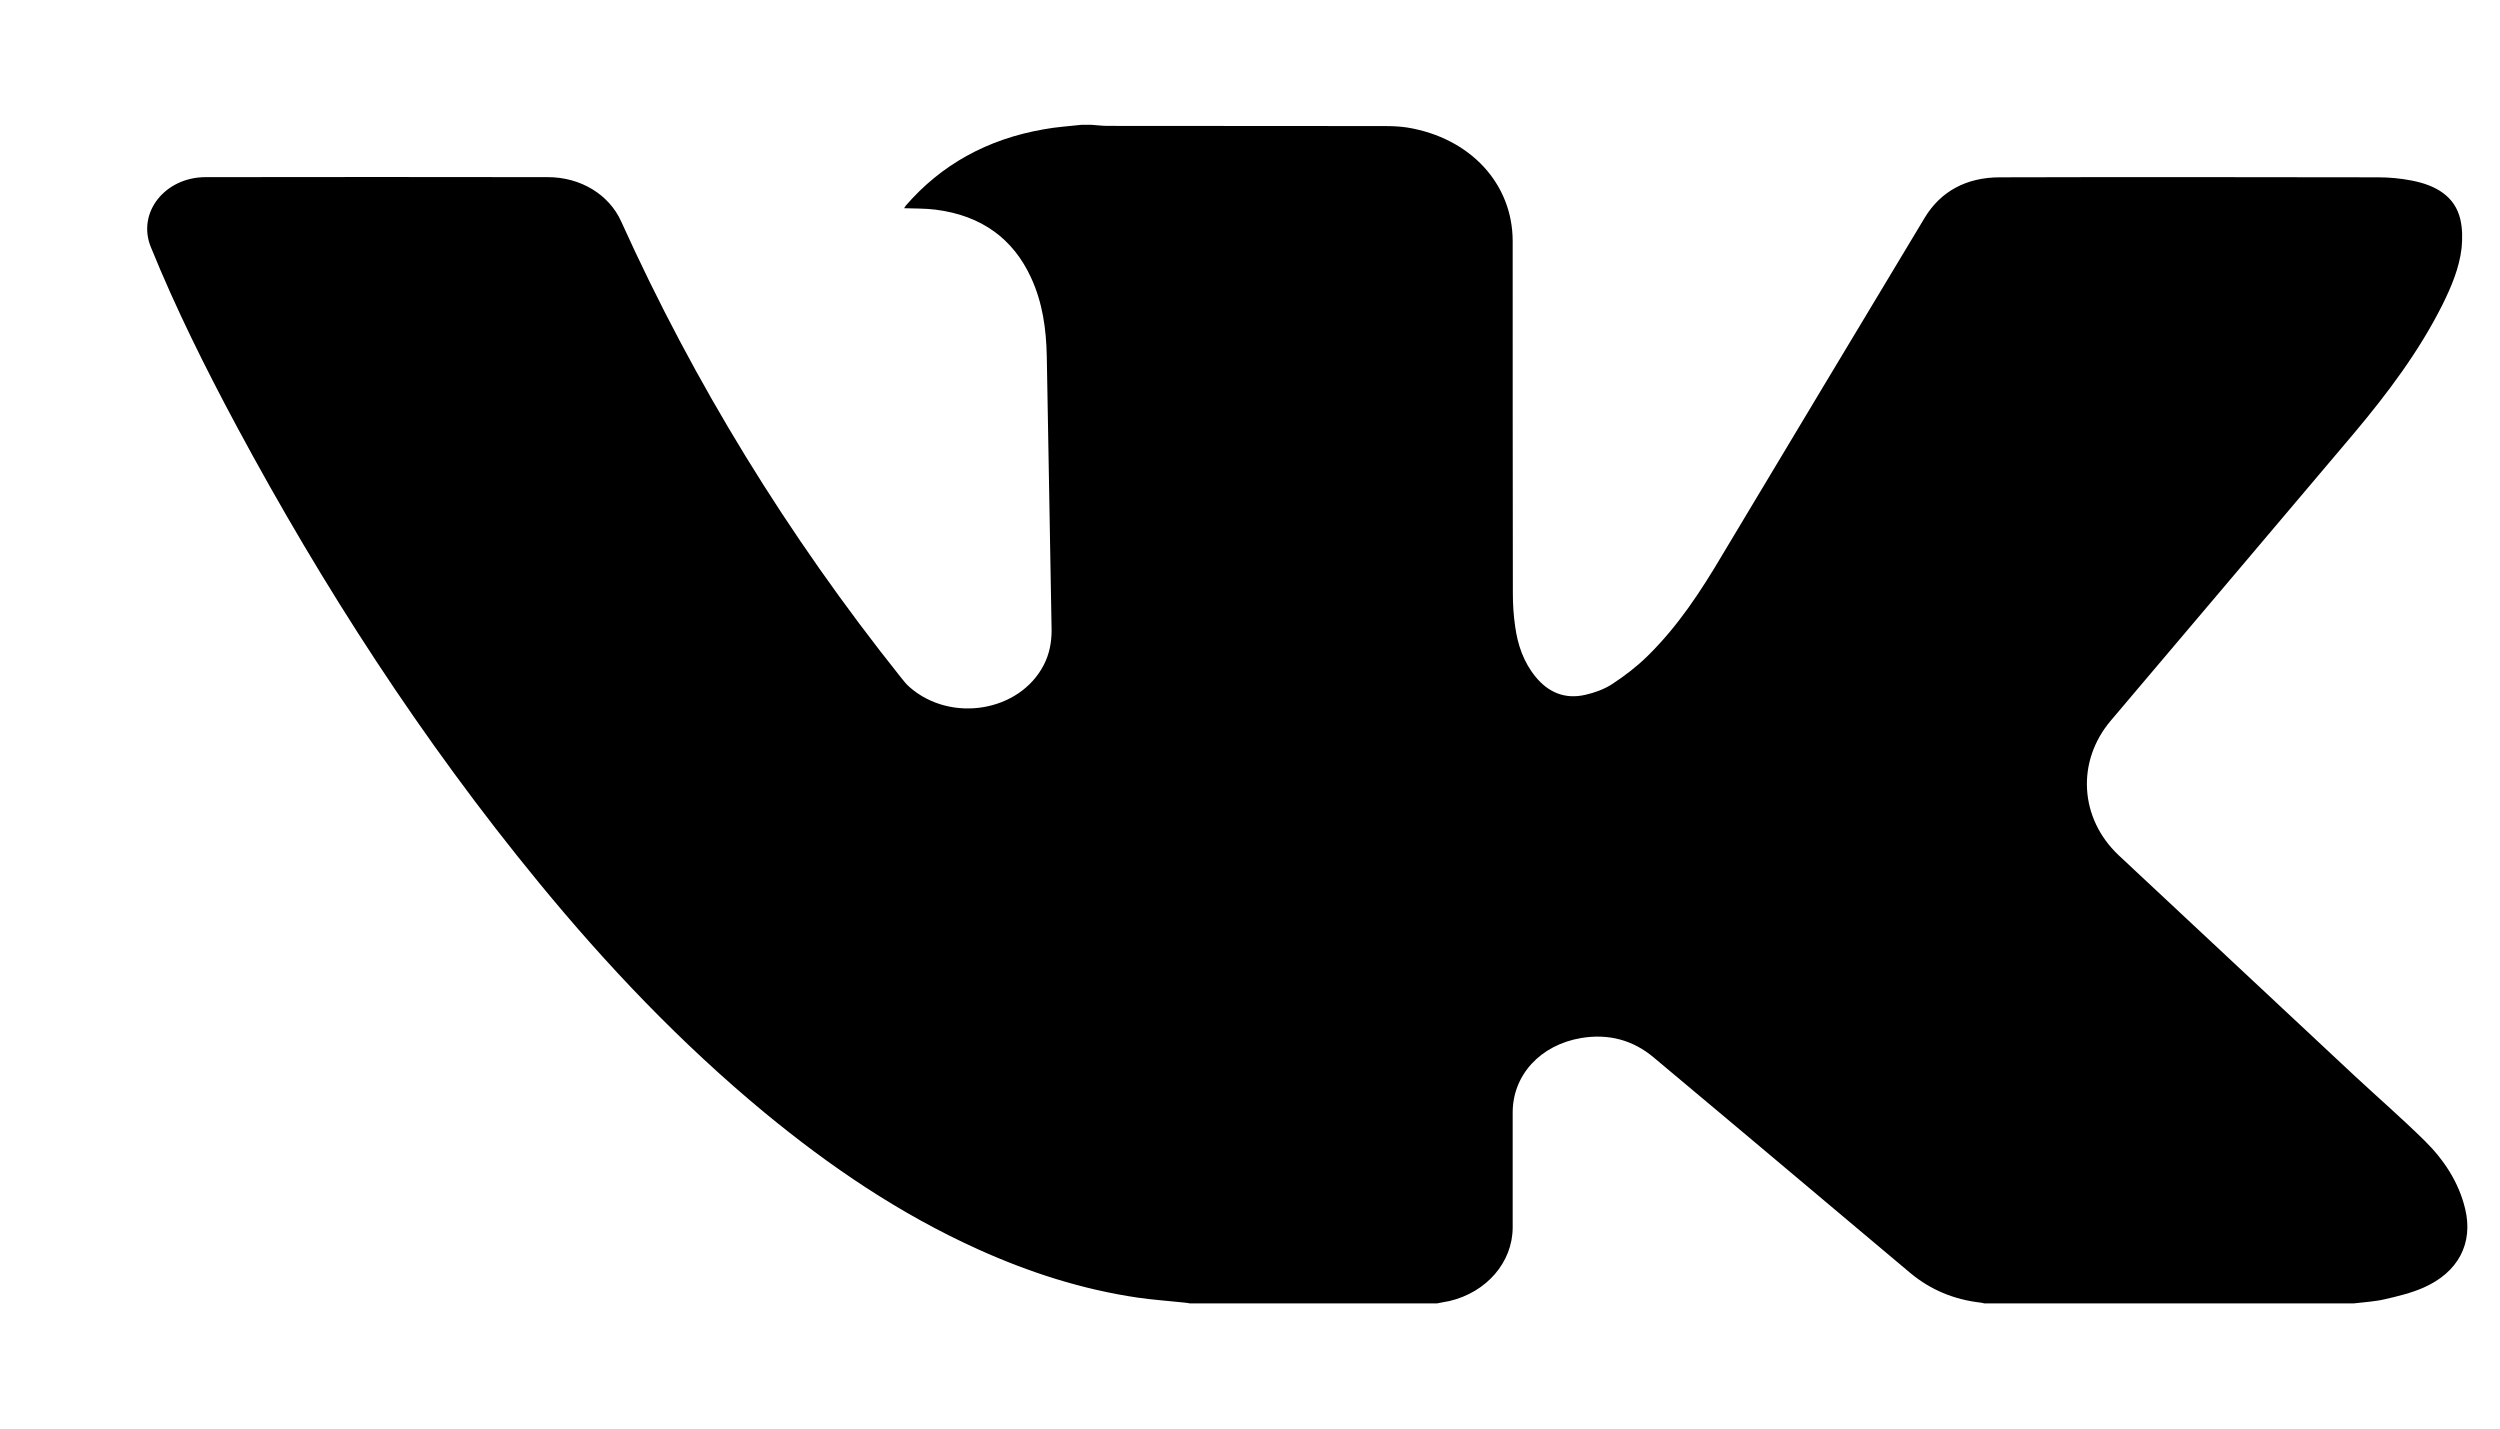 <?xml version="1.0" encoding="UTF-8"?> <svg xmlns="http://www.w3.org/2000/svg" width="14" height="8" viewBox="0 0 14 8" fill="currentColor" class="SocialButtons_imgVk__e_a6a"><path d="M8.048 7.299C7.587 7.299 7.126 7.299 6.664 7.299C6.652 7.297 6.639 7.295 6.627 7.294C6.543 7.285 6.457 7.279 6.373 7.267C6.059 7.221 5.763 7.125 5.479 6.997C5.036 6.797 4.646 6.531 4.282 6.231C3.811 5.841 3.397 5.405 3.018 4.943C2.361 4.143 1.809 3.286 1.328 2.392C1.151 2.062 0.984 1.727 0.844 1.382C0.767 1.19 0.924 0.992 1.152 0.992C1.791 0.991 2.429 0.991 3.068 0.992C3.251 0.992 3.411 1.089 3.479 1.241C3.888 2.146 4.409 2.996 5.043 3.791C5.059 3.811 5.075 3.832 5.095 3.849C5.326 4.05 5.71 3.986 5.845 3.724C5.877 3.662 5.889 3.597 5.889 3.529C5.88 3.018 5.871 2.507 5.862 1.996C5.859 1.844 5.839 1.695 5.773 1.553C5.674 1.339 5.499 1.207 5.239 1.174C5.182 1.167 5.123 1.168 5.063 1.166C5.066 1.161 5.069 1.156 5.072 1.152C5.27 0.923 5.528 0.779 5.846 0.724C5.915 0.711 5.986 0.707 6.056 0.699C6.075 0.699 6.094 0.699 6.113 0.699C6.143 0.701 6.173 0.705 6.202 0.705C6.72 0.706 7.239 0.705 7.756 0.706C7.798 0.706 7.84 0.708 7.88 0.714C8.234 0.772 8.471 1.029 8.471 1.351C8.471 2.008 8.471 2.666 8.472 3.323C8.472 3.385 8.476 3.448 8.485 3.509C8.499 3.61 8.531 3.707 8.6 3.791C8.669 3.875 8.761 3.918 8.878 3.891C8.931 3.879 8.985 3.859 9.028 3.831C9.098 3.785 9.166 3.733 9.224 3.676C9.397 3.507 9.525 3.31 9.644 3.109C10.022 2.479 10.399 1.849 10.778 1.22C10.867 1.072 11.011 0.993 11.2 0.993C11.906 0.991 12.611 0.992 13.318 0.993C13.38 0.993 13.444 0.999 13.505 1.011C13.641 1.037 13.748 1.099 13.778 1.229C13.79 1.28 13.79 1.336 13.785 1.389C13.772 1.501 13.728 1.605 13.677 1.708C13.547 1.967 13.371 2.202 13.181 2.428C12.728 2.965 12.273 3.5 11.82 4.036C11.627 4.264 11.645 4.582 11.864 4.789C12.303 5.2 12.743 5.61 13.182 6.021C13.313 6.143 13.449 6.261 13.576 6.386C13.688 6.496 13.77 6.623 13.805 6.77C13.851 6.962 13.767 7.125 13.571 7.211C13.503 7.241 13.428 7.259 13.354 7.276C13.298 7.289 13.239 7.292 13.181 7.299C12.491 7.299 11.801 7.299 11.112 7.299C11.106 7.298 11.099 7.295 11.094 7.295C10.941 7.278 10.81 7.222 10.698 7.129C10.564 7.016 10.43 6.904 10.296 6.791C9.951 6.501 9.607 6.211 9.261 5.922C9.146 5.825 9.009 5.787 8.854 5.813C8.625 5.852 8.471 6.021 8.471 6.23C8.471 6.445 8.471 6.66 8.471 6.875C8.47 7.069 8.325 7.237 8.116 7.286C8.095 7.29 8.071 7.294 8.048 7.299Z"></path></svg> 
